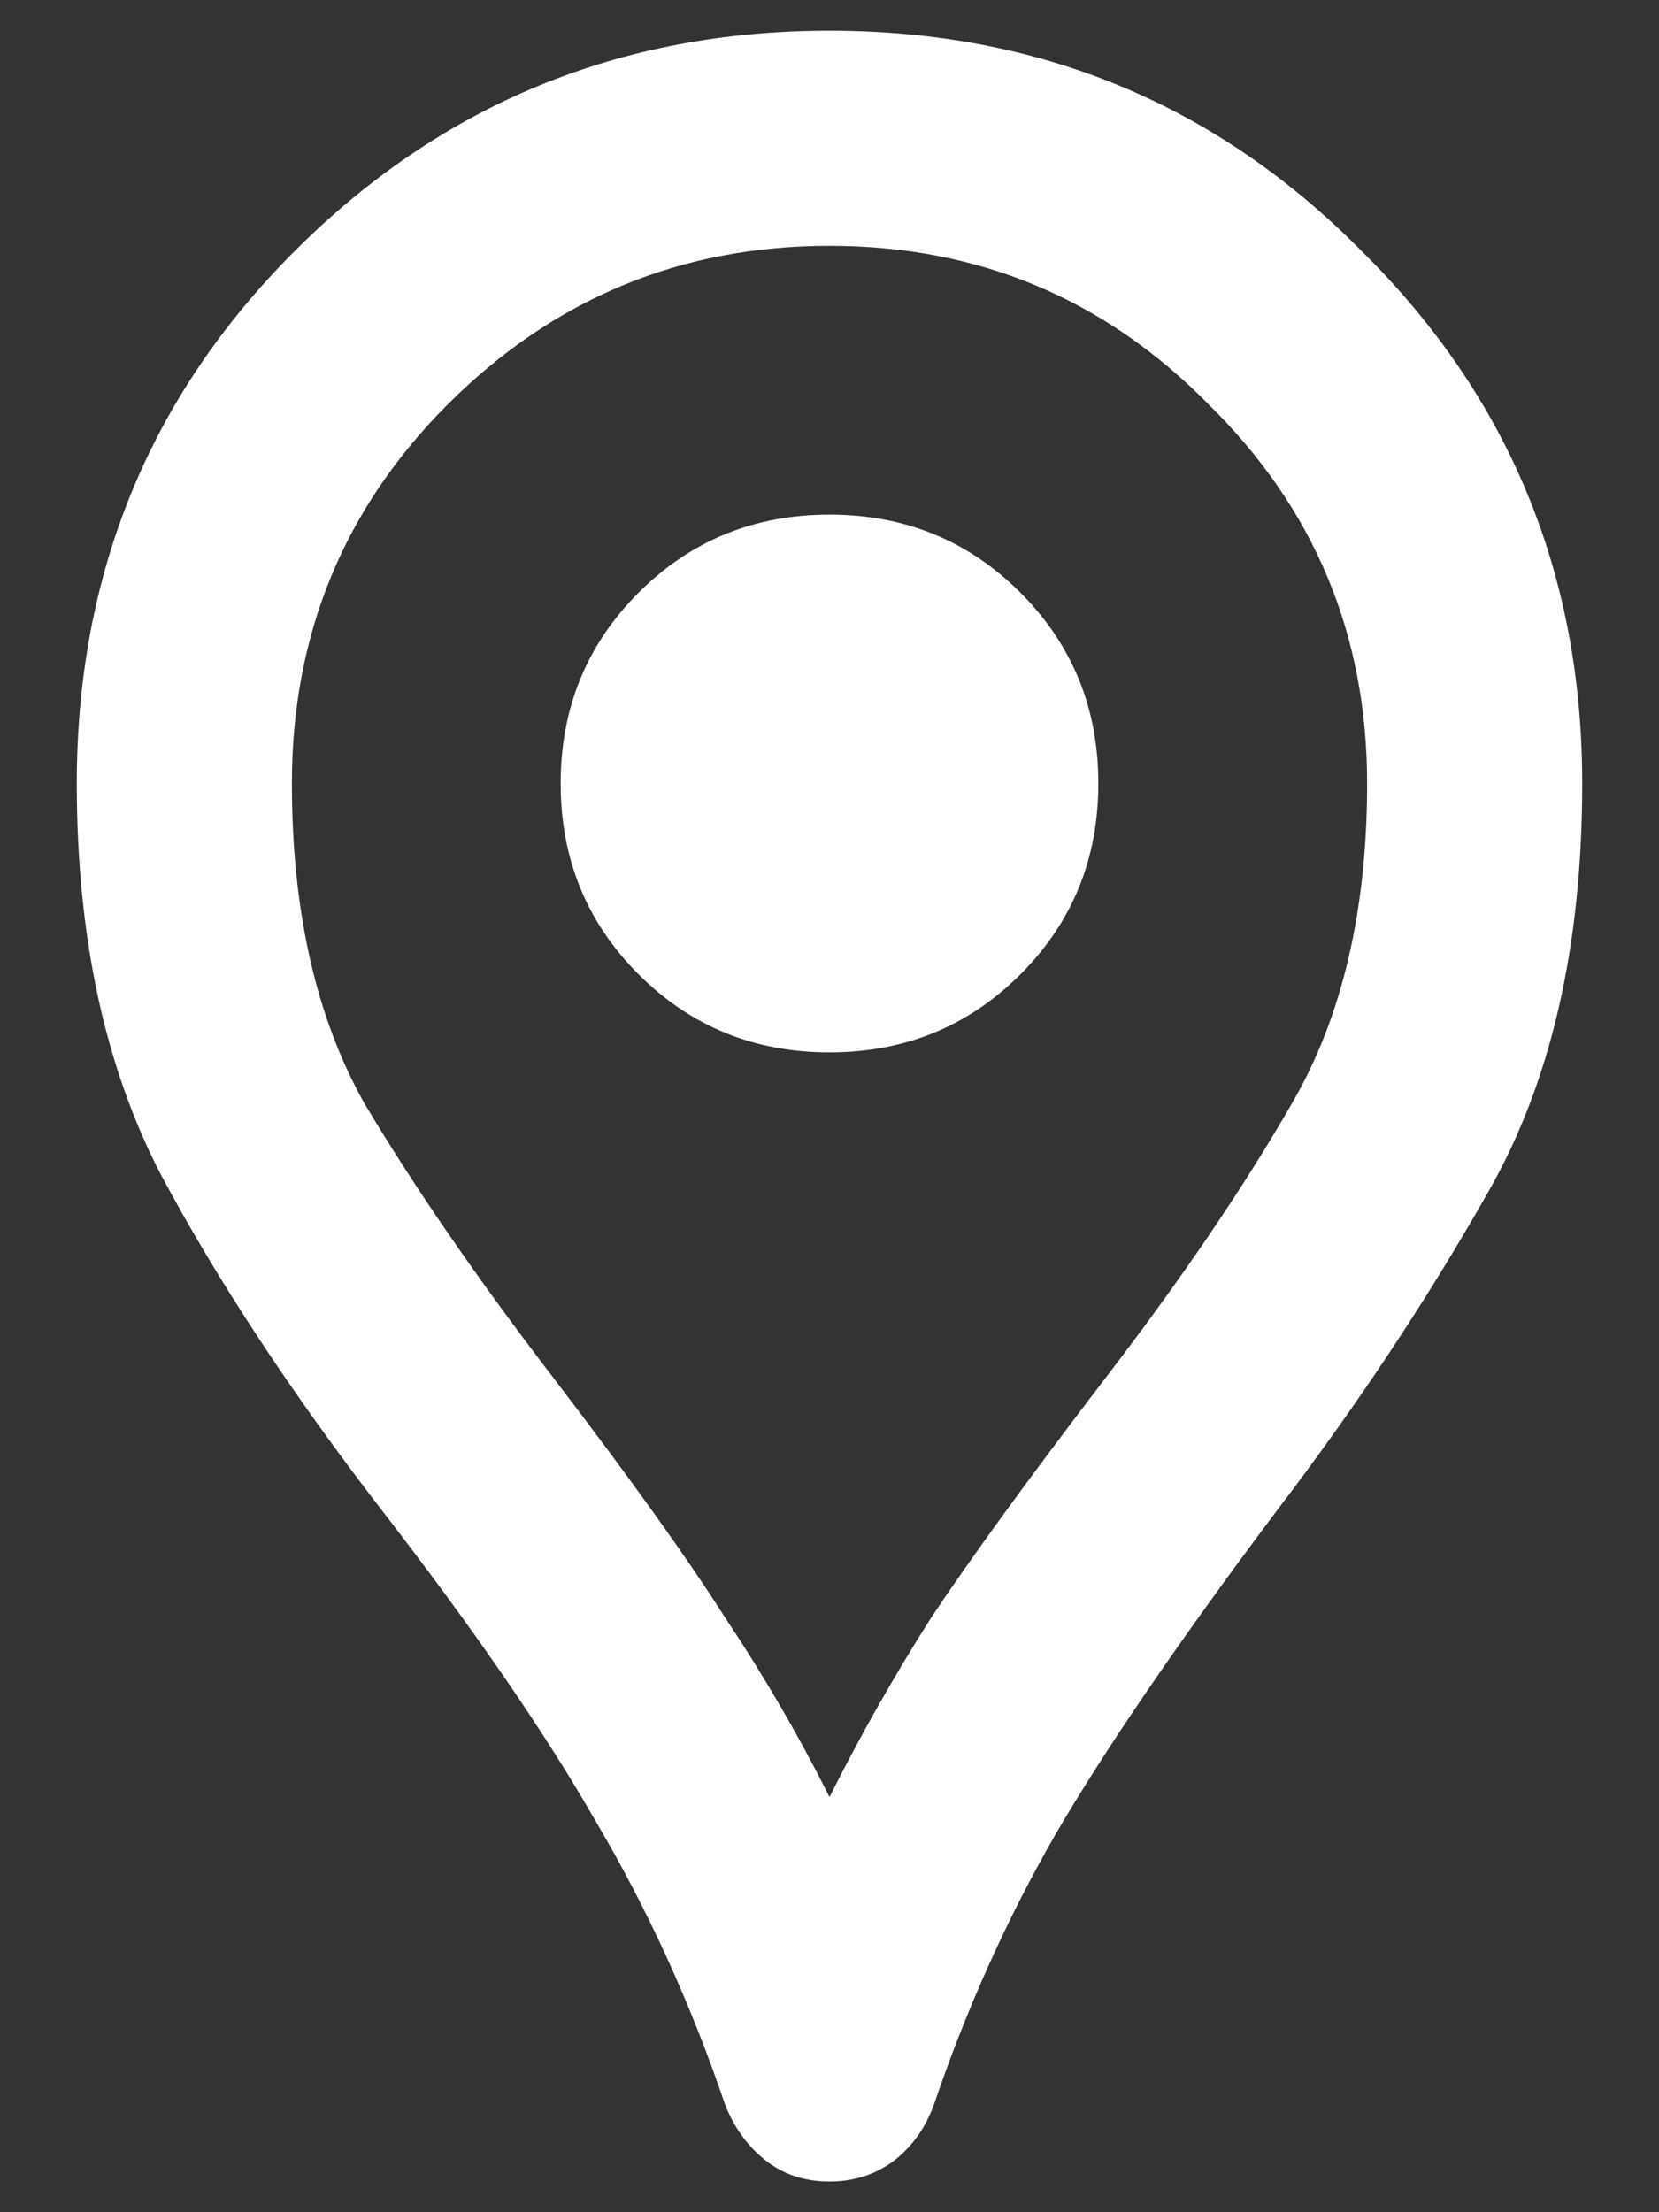 <svg width="18" height="24" viewBox="0 0 18 24" fill="none" xmlns="http://www.w3.org/2000/svg">
<rect x="0" y="0" width="18" height="24" fill="#333333" stroke="none"/>
<path d="M9 23.667C8.728 23.667 8.494 23.589 8.3 23.433C8.106 23.278 7.96 23.074 7.863 22.821C7.493 21.732 7.026 20.711 6.463 19.758C5.918 18.805 5.15 17.688 4.158 16.404C3.167 15.121 2.36 13.896 1.738 12.729C1.135 11.562 0.833 10.153 0.833 8.5C0.833 6.225 1.621 4.3 3.196 2.725C4.79 1.131 6.725 0.333 9 0.333C11.275 0.333 13.2 1.131 14.775 2.725C16.369 4.3 17.167 6.225 17.167 8.5C17.167 10.269 16.826 11.747 16.146 12.933C15.485 14.1 14.717 15.257 13.842 16.404C12.792 17.804 11.995 18.971 11.45 19.904C10.925 20.818 10.488 21.79 10.137 22.821C10.04 23.093 9.885 23.307 9.671 23.462C9.476 23.599 9.253 23.667 9 23.667ZM9 19.496C9.331 18.835 9.7 18.183 10.108 17.542C10.536 16.9 11.158 16.044 11.975 14.975C12.811 13.886 13.492 12.885 14.017 11.971C14.561 11.037 14.833 9.881 14.833 8.5C14.833 6.886 14.26 5.515 13.113 4.387C11.985 3.24 10.614 2.667 9 2.667C7.386 2.667 6.006 3.24 4.858 4.387C3.731 5.515 3.167 6.886 3.167 8.5C3.167 9.881 3.429 11.037 3.954 11.971C4.499 12.885 5.189 13.886 6.025 14.975C6.842 16.044 7.454 16.9 7.863 17.542C8.29 18.183 8.669 18.835 9 19.496ZM9 11.417C9.817 11.417 10.507 11.135 11.071 10.571C11.635 10.007 11.917 9.317 11.917 8.5C11.917 7.683 11.635 6.993 11.071 6.429C10.507 5.865 9.817 5.583 9 5.583C8.183 5.583 7.493 5.865 6.929 6.429C6.365 6.993 6.083 7.683 6.083 8.5C6.083 9.317 6.365 10.007 6.929 10.571C7.493 11.135 8.183 11.417 9 11.417Z" fill="white"/>
</svg>
